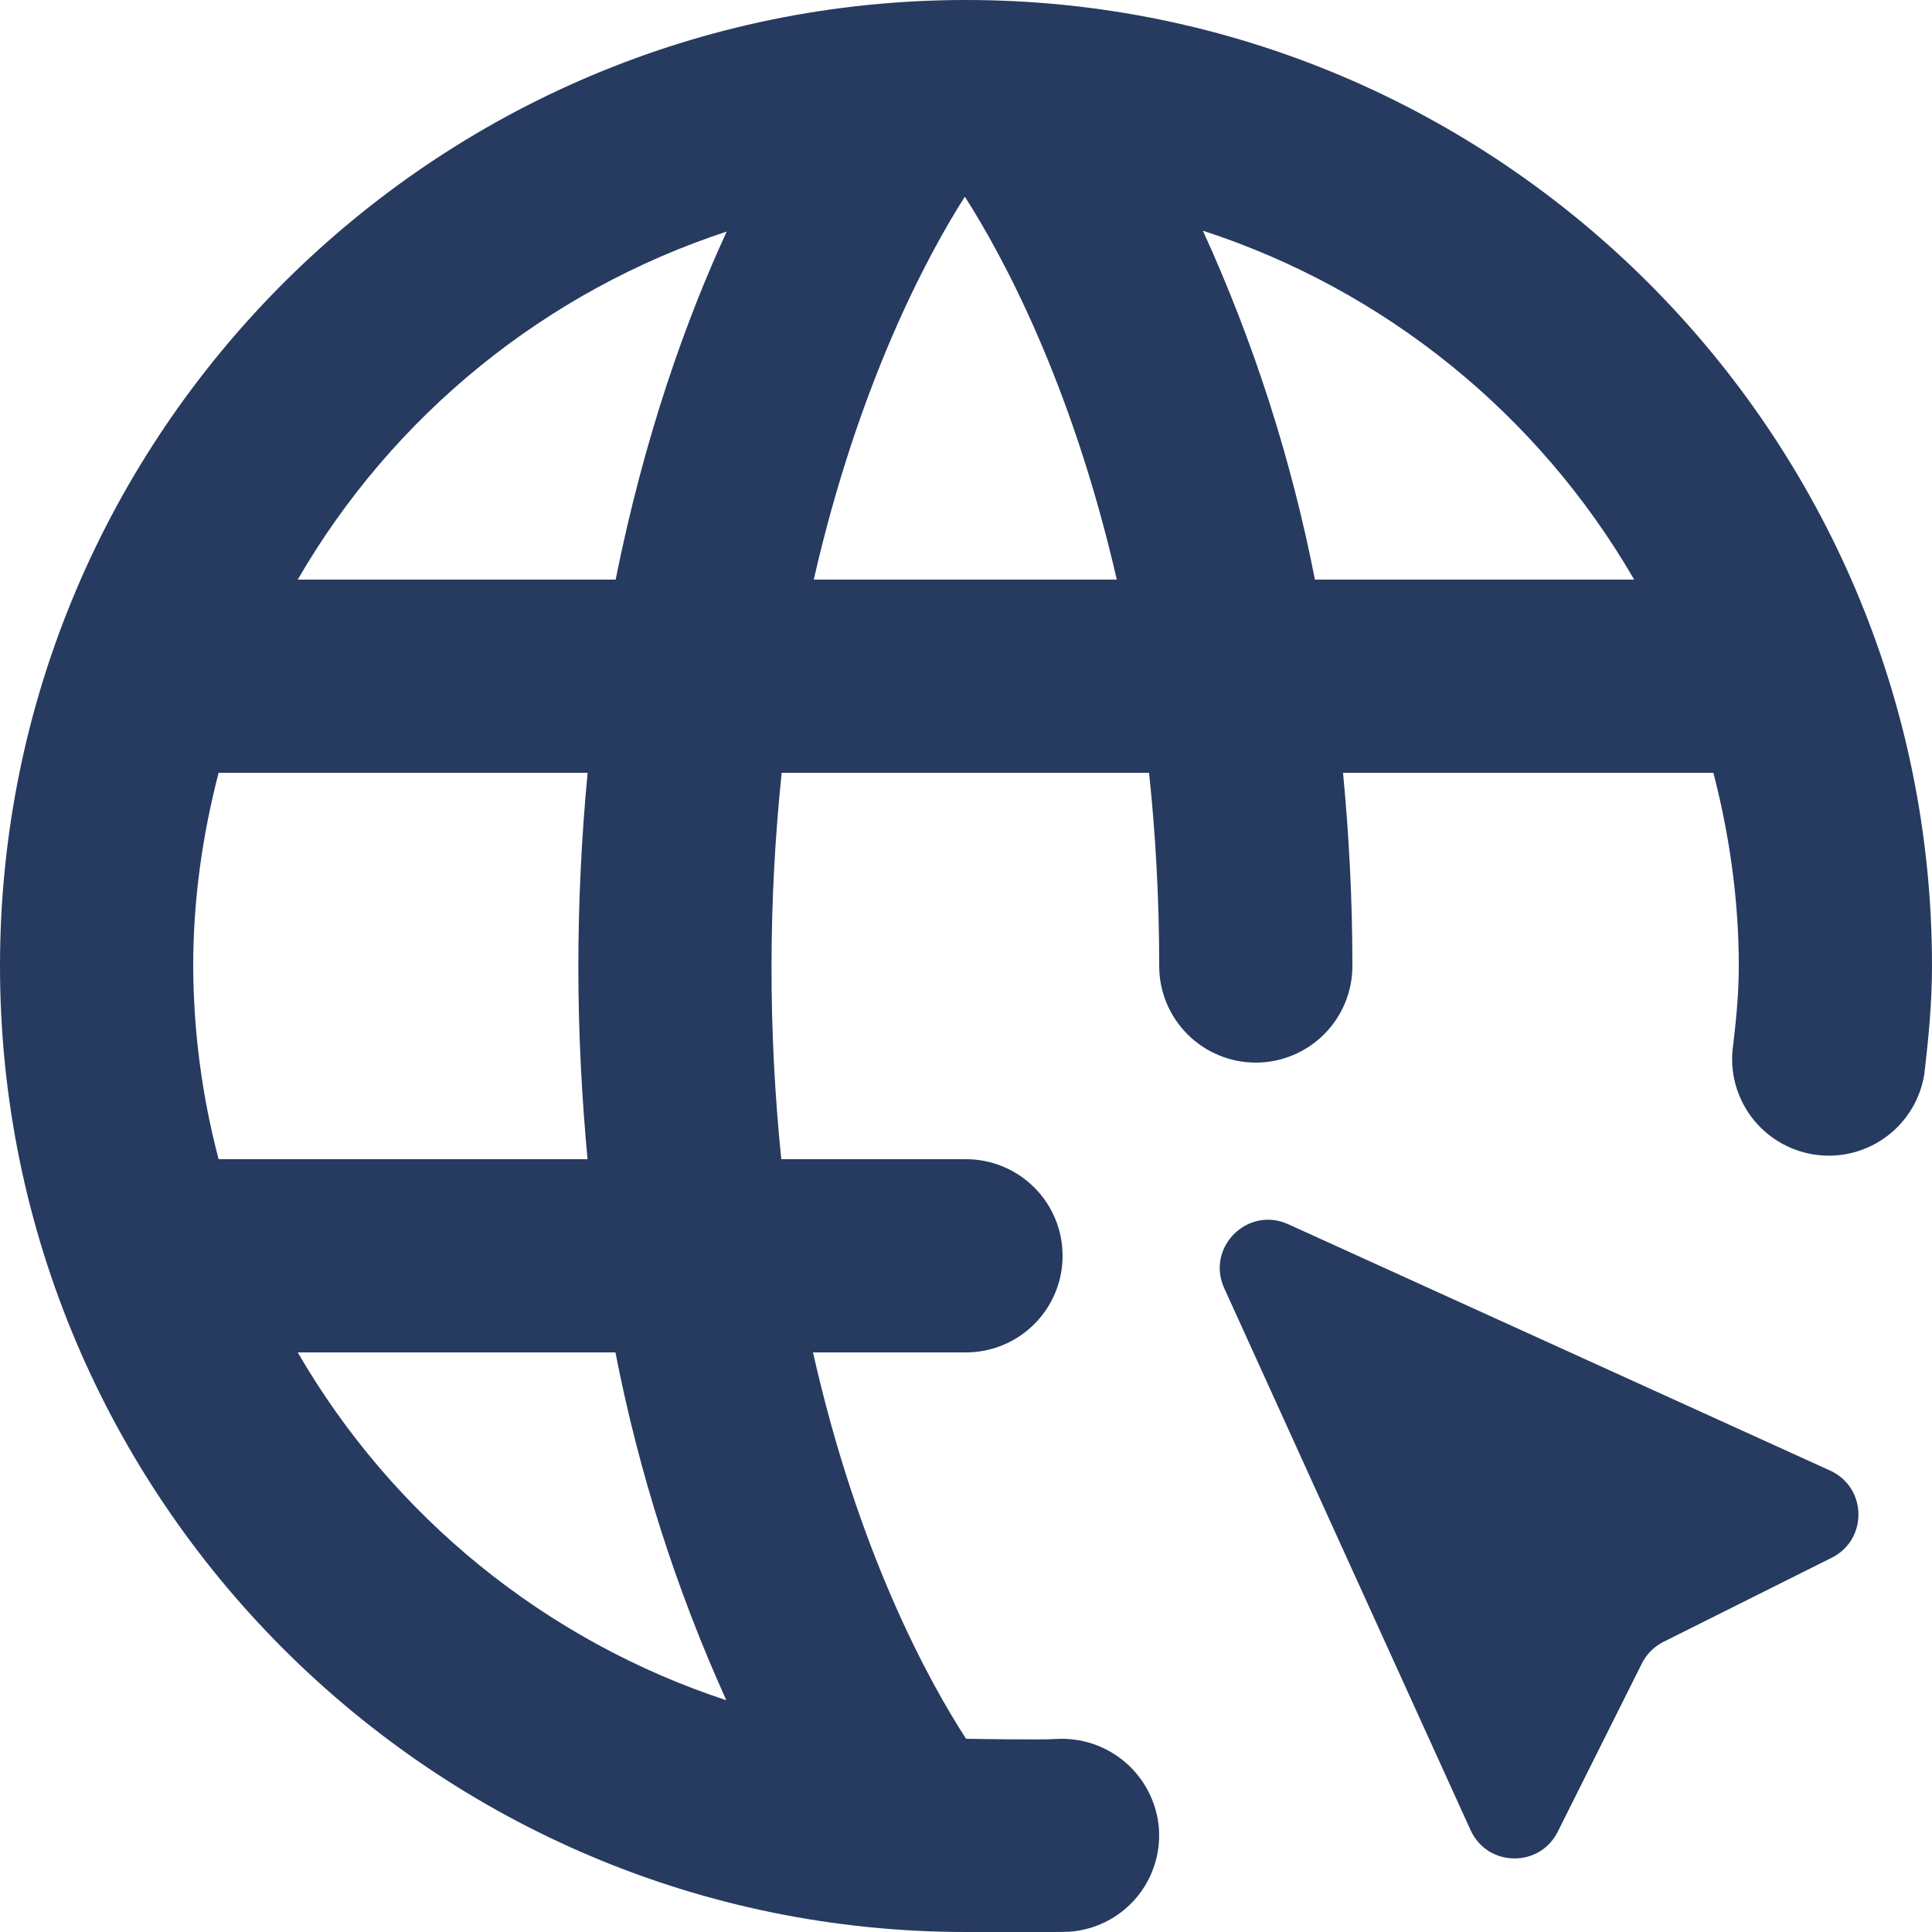 <svg xmlns:xlink="http://www.w3.org/1999/xlink" viewBox="0 0 60 60" fill="currentColor" xmlns="http://www.w3.org/2000/svg" width="60"  height="60" >
<path fill-rule="evenodd" clip-rule="evenodd" d="M41.709 24C41.889 25.887 42 27.876 42 30C42 30.796 41.684 31.559 41.121 32.121C40.559 32.684 39.796 33 39 33C38.204 33 37.441 32.684 36.879 32.121C36.316 31.559 36 30.796 36 30C36 27.861 35.883 25.866 35.685 24H24.276C23.859 27.989 23.855 32.01 24.264 36H30C30.796 36 31.559 36.316 32.121 36.879C32.684 37.441 33 38.204 33 39C33 39.796 32.684 40.559 32.121 41.121C31.559 41.684 30.796 42 30 42H25.248C26.655 48.24 28.854 52.23 30.003 54C30.003 54 32.37 54.039 32.781 54.006C33.573 53.955 34.354 54.217 34.955 54.736C35.555 55.255 35.927 55.99 35.991 56.781C36.049 57.574 35.789 58.358 35.27 58.96C34.75 59.562 34.012 59.933 33.219 59.991C32.937 60.012 30 60 30 60C13.458 60 0 46.542 0 30C0 13.455 13.458 0 30 0C46.542 0 60 13.455 60 30C60 31.137 59.892 32.247 59.763 33.348C59.644 34.116 59.232 34.808 58.613 35.278C57.995 35.748 57.218 35.961 56.446 35.87C55.674 35.779 54.967 35.393 54.474 34.793C53.981 34.192 53.74 33.424 53.802 32.649C53.907 31.776 54 30.9 54 30C54 27.924 53.706 25.92 53.211 24H41.709ZM29.964 6.108C28.806 7.926 26.664 11.901 25.272 18H34.683C33.285 11.901 31.128 7.926 29.964 6.108ZM6.789 36H18.246C18.072 34.113 17.961 32.13 17.961 30.012C17.963 28.005 18.059 25.998 18.249 24H6.789C6.291 25.92 6 27.924 6 30C6.007 32.025 6.273 34.042 6.789 36ZM9.246 42C12.209 47.111 16.946 50.956 22.557 52.803C20.994 49.348 19.838 45.722 19.113 42H9.246ZM19.119 18C20.022 13.497 21.324 9.891 22.569 7.191C16.952 9.037 12.21 12.884 9.246 18H19.119ZM40.836 18H50.751C47.775 12.86 43.004 9.001 37.356 7.164C38.938 10.627 40.106 14.264 40.836 18Z" fill="#273A60"></path>
<path d="M45.67 56.836L38.019 40.005C37.446 38.743 38.744 37.446 40.006 38.019L56.836 45.67C57.985 46.192 58.015 47.812 56.886 48.377L51.661 50.989C51.37 51.135 51.135 51.37 50.99 51.66L48.377 56.886C47.812 58.015 46.192 57.985 45.67 56.836Z" fill="#273A60"></path>
</svg>